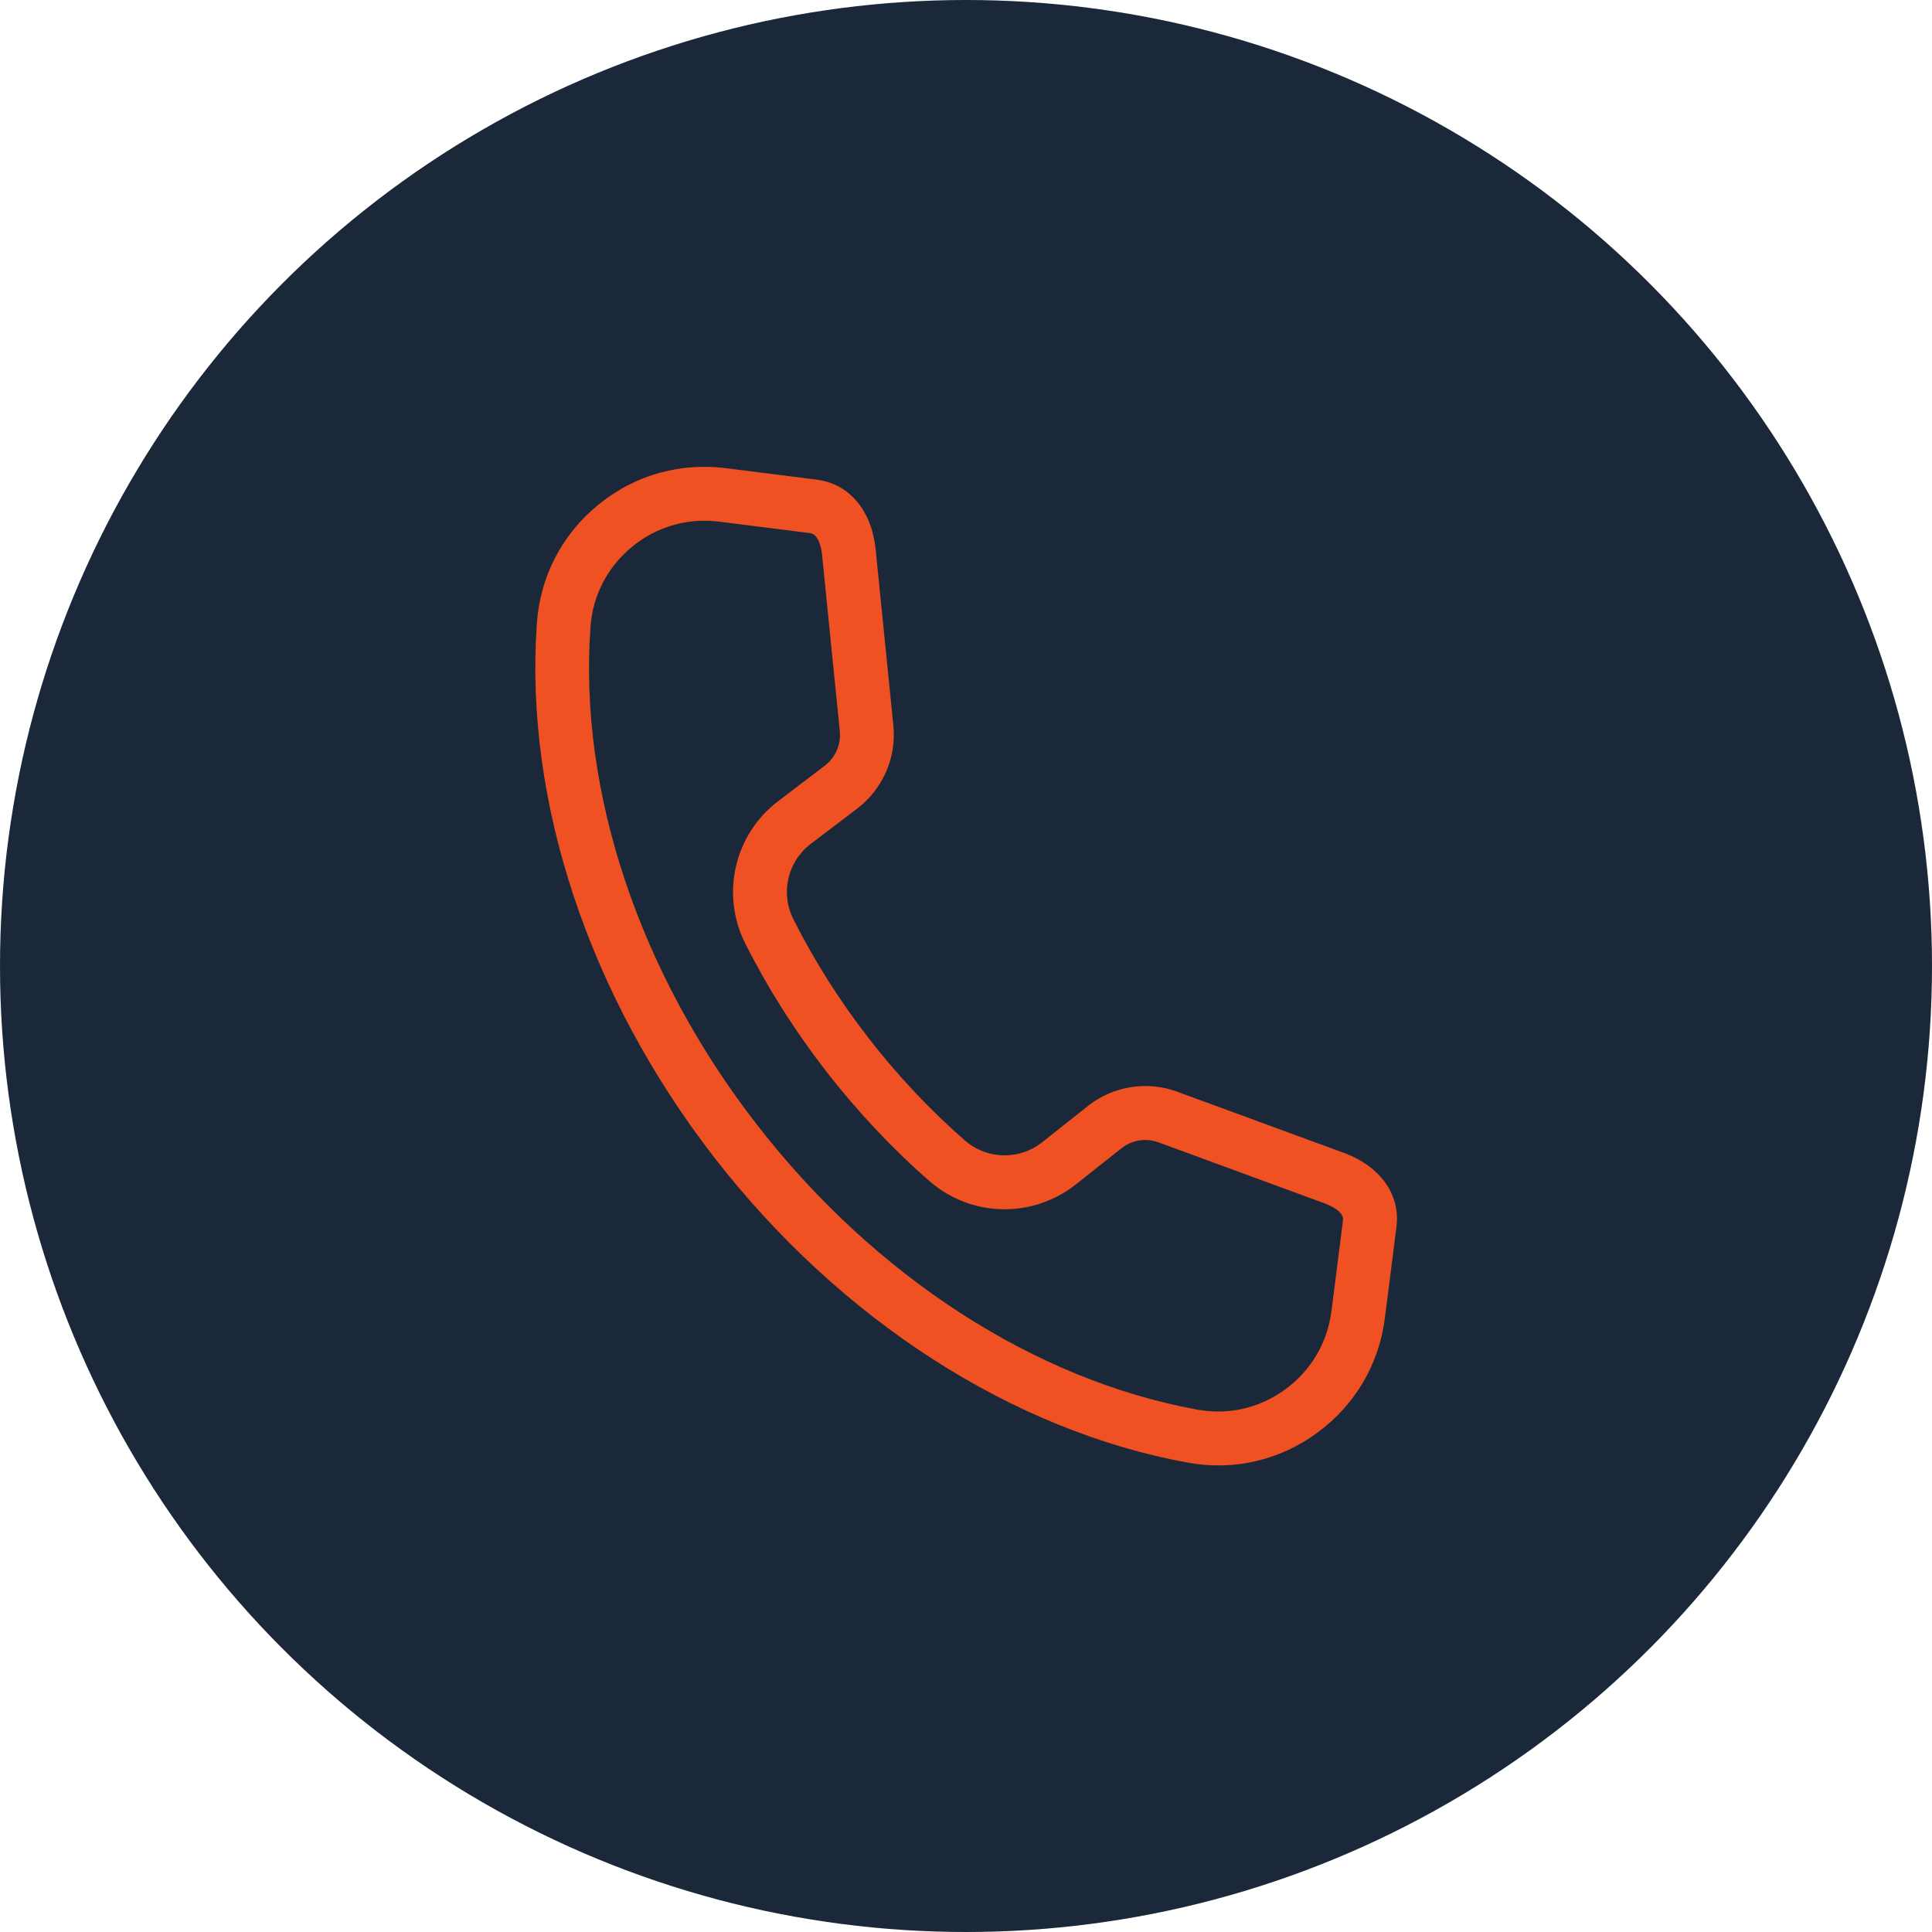 <?xml version="1.0" encoding="UTF-8"?>
<svg id="Layer_2" data-name="Layer 2" xmlns="http://www.w3.org/2000/svg" viewBox="0 0 169.48 169.48">
  <defs>
    <style>
      .cls-1 {
        fill: #1a2839;
      }

      .cls-2 {
        fill: #f05123;
      }
    </style>
  </defs>
  <g id="Layer_1-2" data-name="Layer 1">
    <g>
      <circle class="cls-1" cx="84.74" cy="84.74" r="84.74"/>
      <path class="cls-2" d="M117.88,101.13l-14.63-5.37c-.88-.32-1.81-.49-2.77-.49-1.83,0-3.62.62-5.03,1.74l-4.04,3.2c-.93.74-2.1,1.14-3.28,1.14-1.28,0-2.51-.46-3.48-1.3-3.05-2.66-5.9-5.69-8.46-8.99-2.57-3.32-4.79-6.83-6.6-10.44-1.14-2.28-.5-5.05,1.53-6.59l4.1-3.12c2.22-1.69,3.43-4.47,3.15-7.24l-1.56-15.51c-.35-3.39-2.32-5.72-5.14-6.08l-7.98-1.01c-.63-.08-1.27-.12-1.9-.12-3.43,0-6.66,1.16-9.33,3.35-3.16,2.59-5.07,6.26-5.36,10.33-1.13,15.6,4.54,32.7,15.57,46.92,11.02,14.22,26.17,23.97,41.55,26.76.88.16,1.78.24,2.66.24,3.12,0,6.12-.99,8.68-2.87,3.31-2.43,5.42-6.01,5.93-10.08l1.01-7.98c.36-2.82-1.41-5.3-4.61-6.49ZM116.8,115c-.35,2.77-1.78,5.21-4.04,6.87-1.74,1.27-3.77,1.95-5.89,1.95-.6,0-1.21-.06-1.81-.16-14.25-2.58-28.34-11.69-38.66-25-10.33-13.31-15.65-29.23-14.6-43.68.2-2.76,1.5-5.25,3.65-7.02,1.82-1.49,4.02-2.28,6.36-2.28.43,0,.87.03,1.29.08l7.98,1.01c.78.1.98,1.45,1.03,1.87l1.56,15.51c.12,1.15-.39,2.31-1.31,3.01l-4.1,3.12c-3.84,2.92-5.06,8.16-2.89,12.47,1.95,3.88,4.34,7.66,7.09,11.21,2.75,3.54,5.81,6.8,9.09,9.66,1.82,1.59,4.16,2.46,6.58,2.46h0c2.25,0,4.45-.77,6.22-2.16l4.04-3.2c.59-.47,1.33-.72,2.09-.72.4,0,.78.07,1.15.21l14.62,5.37c.39.15,1.66.68,1.56,1.46l-1.01,7.98Z"/>
    </g>
  </g>
</svg>
